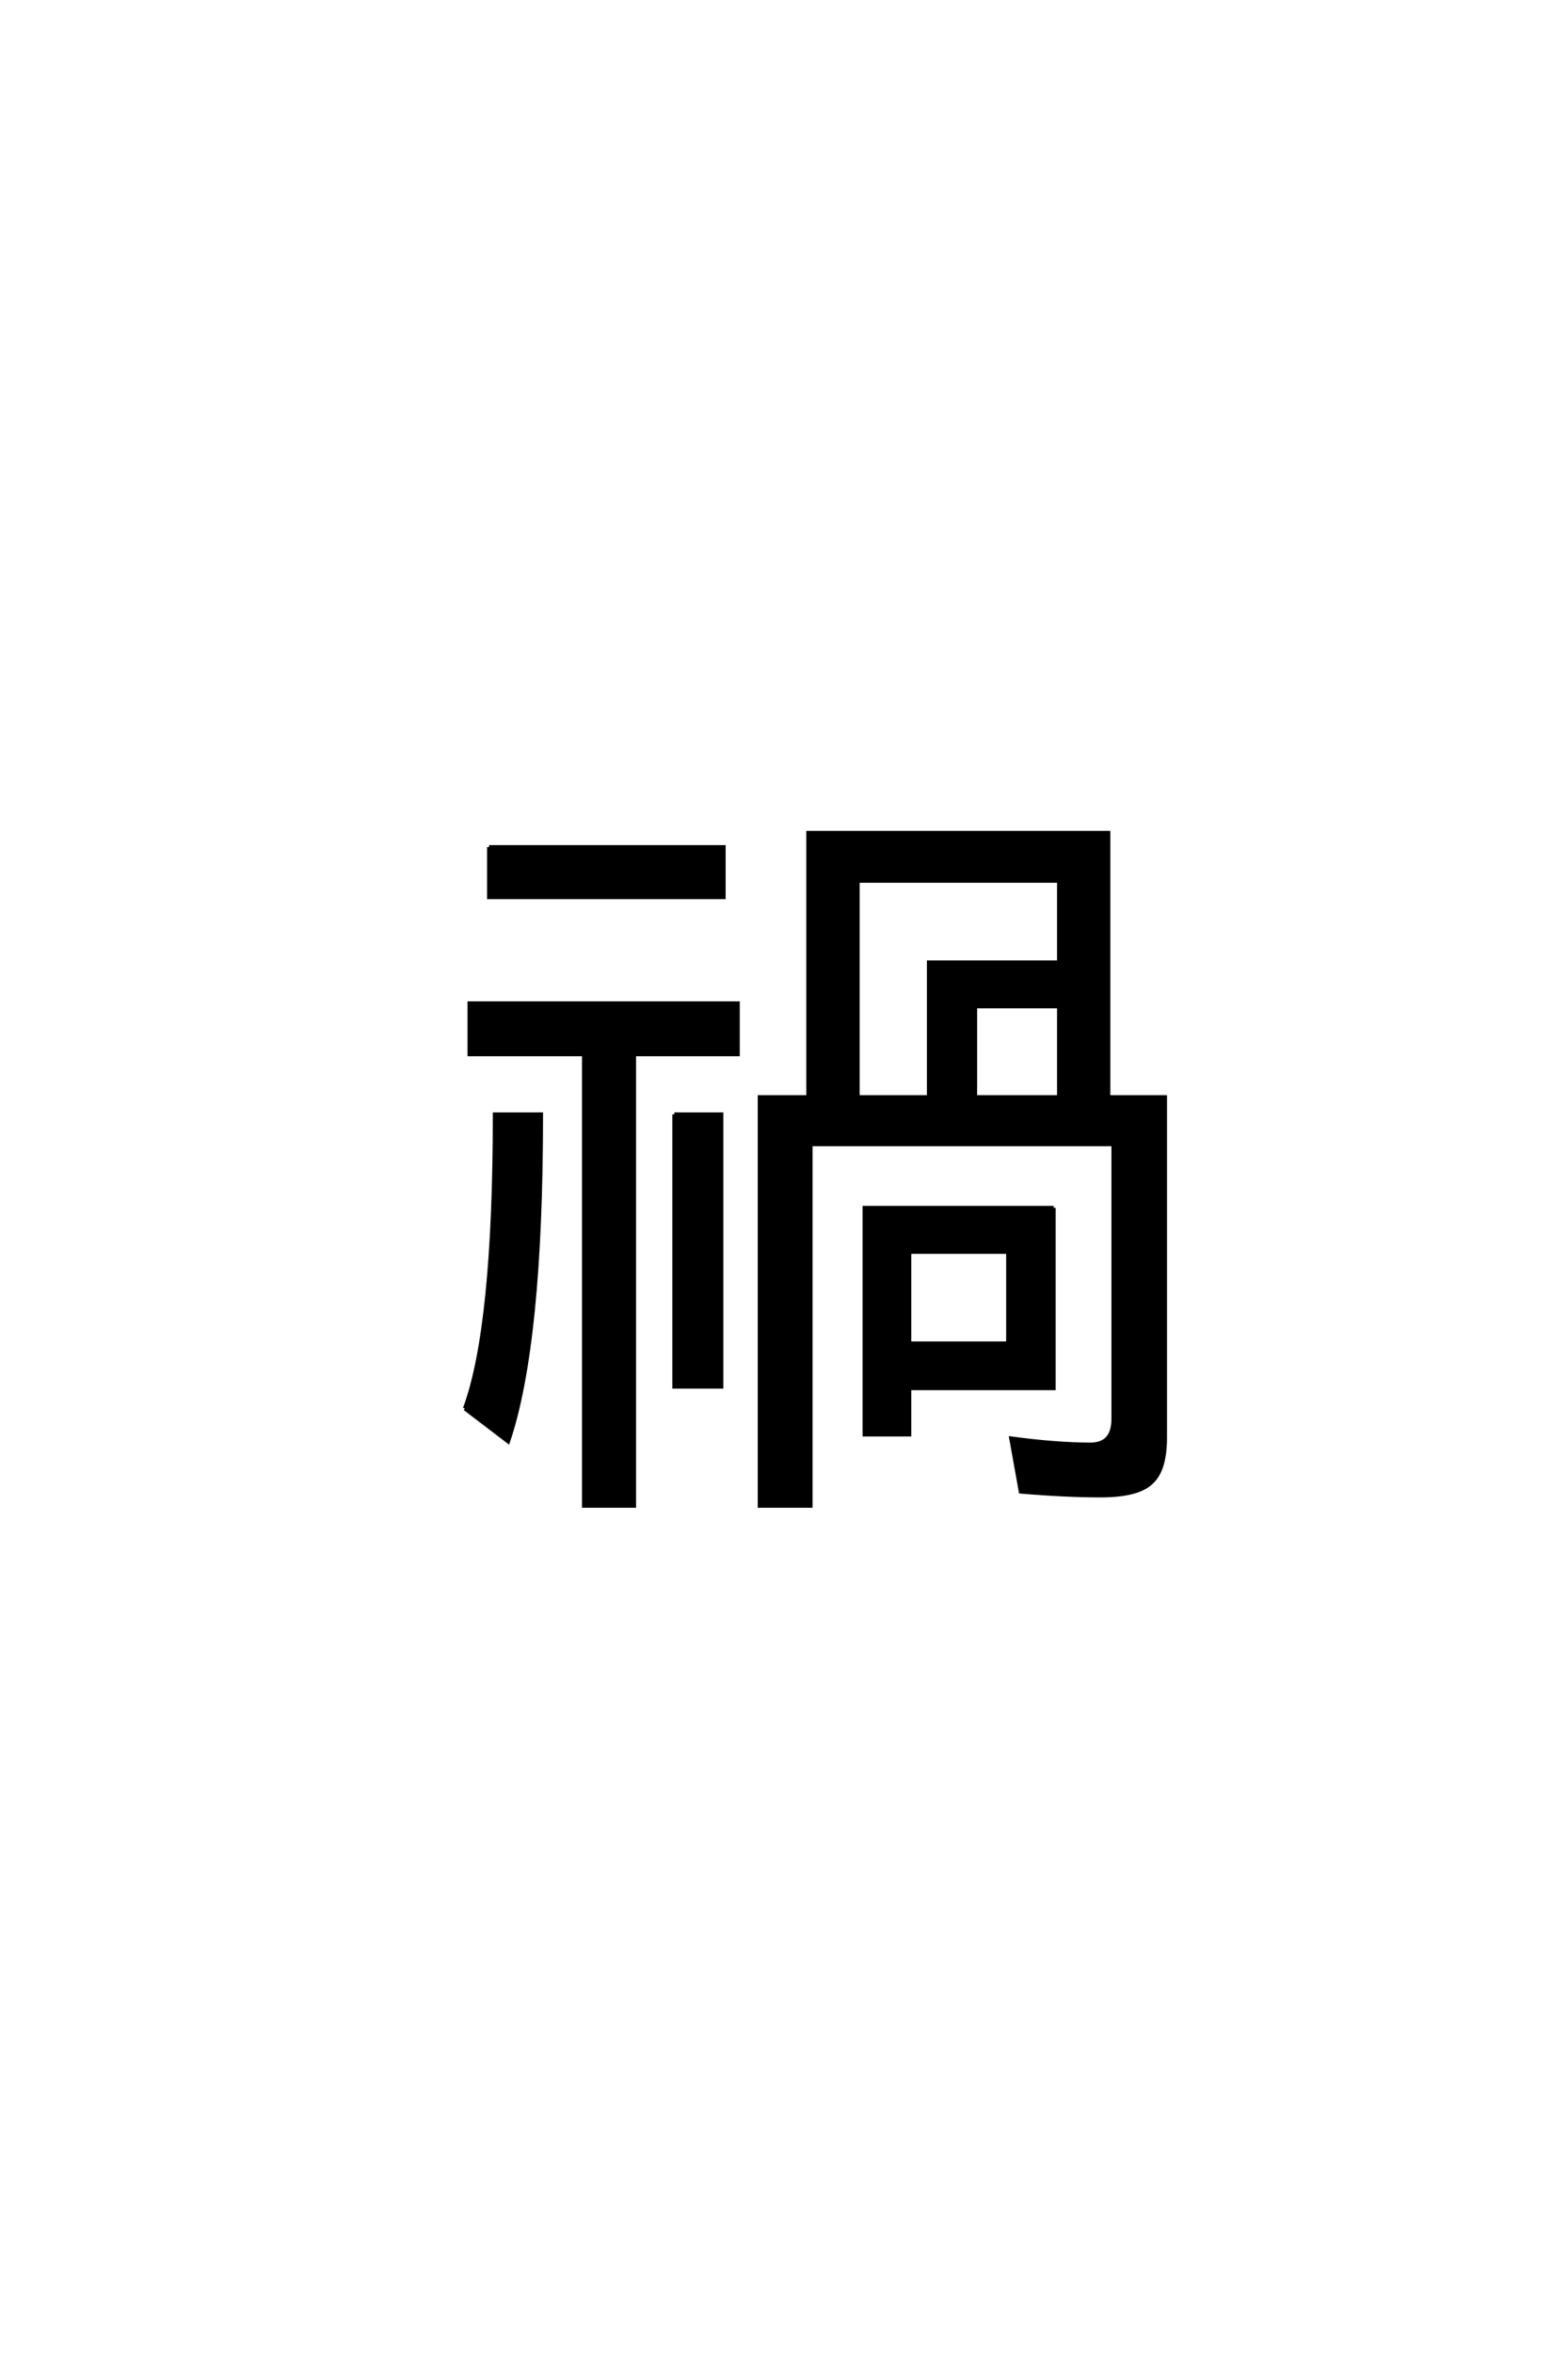 <?xml version='1.0' encoding='UTF-8'?>
<!DOCTYPE svg PUBLIC "-//W3C//DTD SVG 1.0//EN"
"http://www.w3.org/TR/2001/REC-SVG-20010904/DTD/svg10.dtd">

<svg xmlns='http://www.w3.org/2000/svg' version='1.0' width='40.0' height='60.0'>

 <g transform='scale(0.1 -0.1) translate(110.0 -370.0)'>
  <path d='M172.75 90.234
L187.203 90.234
L187.203 3.422
Q187.203 -4.594 183.984 -7.719
Q180.672 -11.328 170.797 -11.328
Q161.719 -11.328 150.391 -10.359
L147.953 3.219
Q159.469 1.656 168.172 1.656
Q174.031 1.656 174.031 8.203
L174.031 78.219
L96.781 78.219
L96.781 -13.969
L83.797 -13.969
L83.797 90.234
L96.188 90.234
L96.188 157.625
L172.75 157.625
L172.75 90.234
L172.75 90.234
M108.797 90.234
L126.953 90.234
L126.953 124.609
L160.156 124.609
L160.156 145.406
L108.797 145.406
L108.797 90.234
L108.797 90.234
M160.156 113.375
L138.766 113.375
L138.766 90.234
L160.156 90.234
L160.156 113.375
L160.156 113.375
M158.797 62.016
L158.797 16.016
L121.969 16.016
L121.969 4.203
L110.547 4.203
L110.547 62.016
L158.797 62.016
L158.797 62.016
M121.969 50.781
L121.969 27.438
L147.172 27.438
L147.172 50.781
L121.969 50.781
L121.969 50.781
M51.766 101.172
L51.766 -13.969
L38.969 -13.969
L38.969 101.172
L9.766 101.172
L9.766 114.156
L78.219 114.156
L78.219 101.172
L51.766 101.172
L51.766 101.172
M8.594 10.844
Q16.219 31.453 16.219 85.844
L28.031 85.844
Q28.031 27.344 19.625 2.438
L8.594 10.844
L8.594 10.844
M62.016 85.844
L74.031 85.844
L74.031 16.406
L62.016 16.406
L62.016 85.844
L62.016 85.844
M14.75 154
L74.609 154
L74.609 141.219
L14.75 141.219
L14.75 154
' style='fill: #000000; stroke: #000000'/>
 </g>
</svg>
